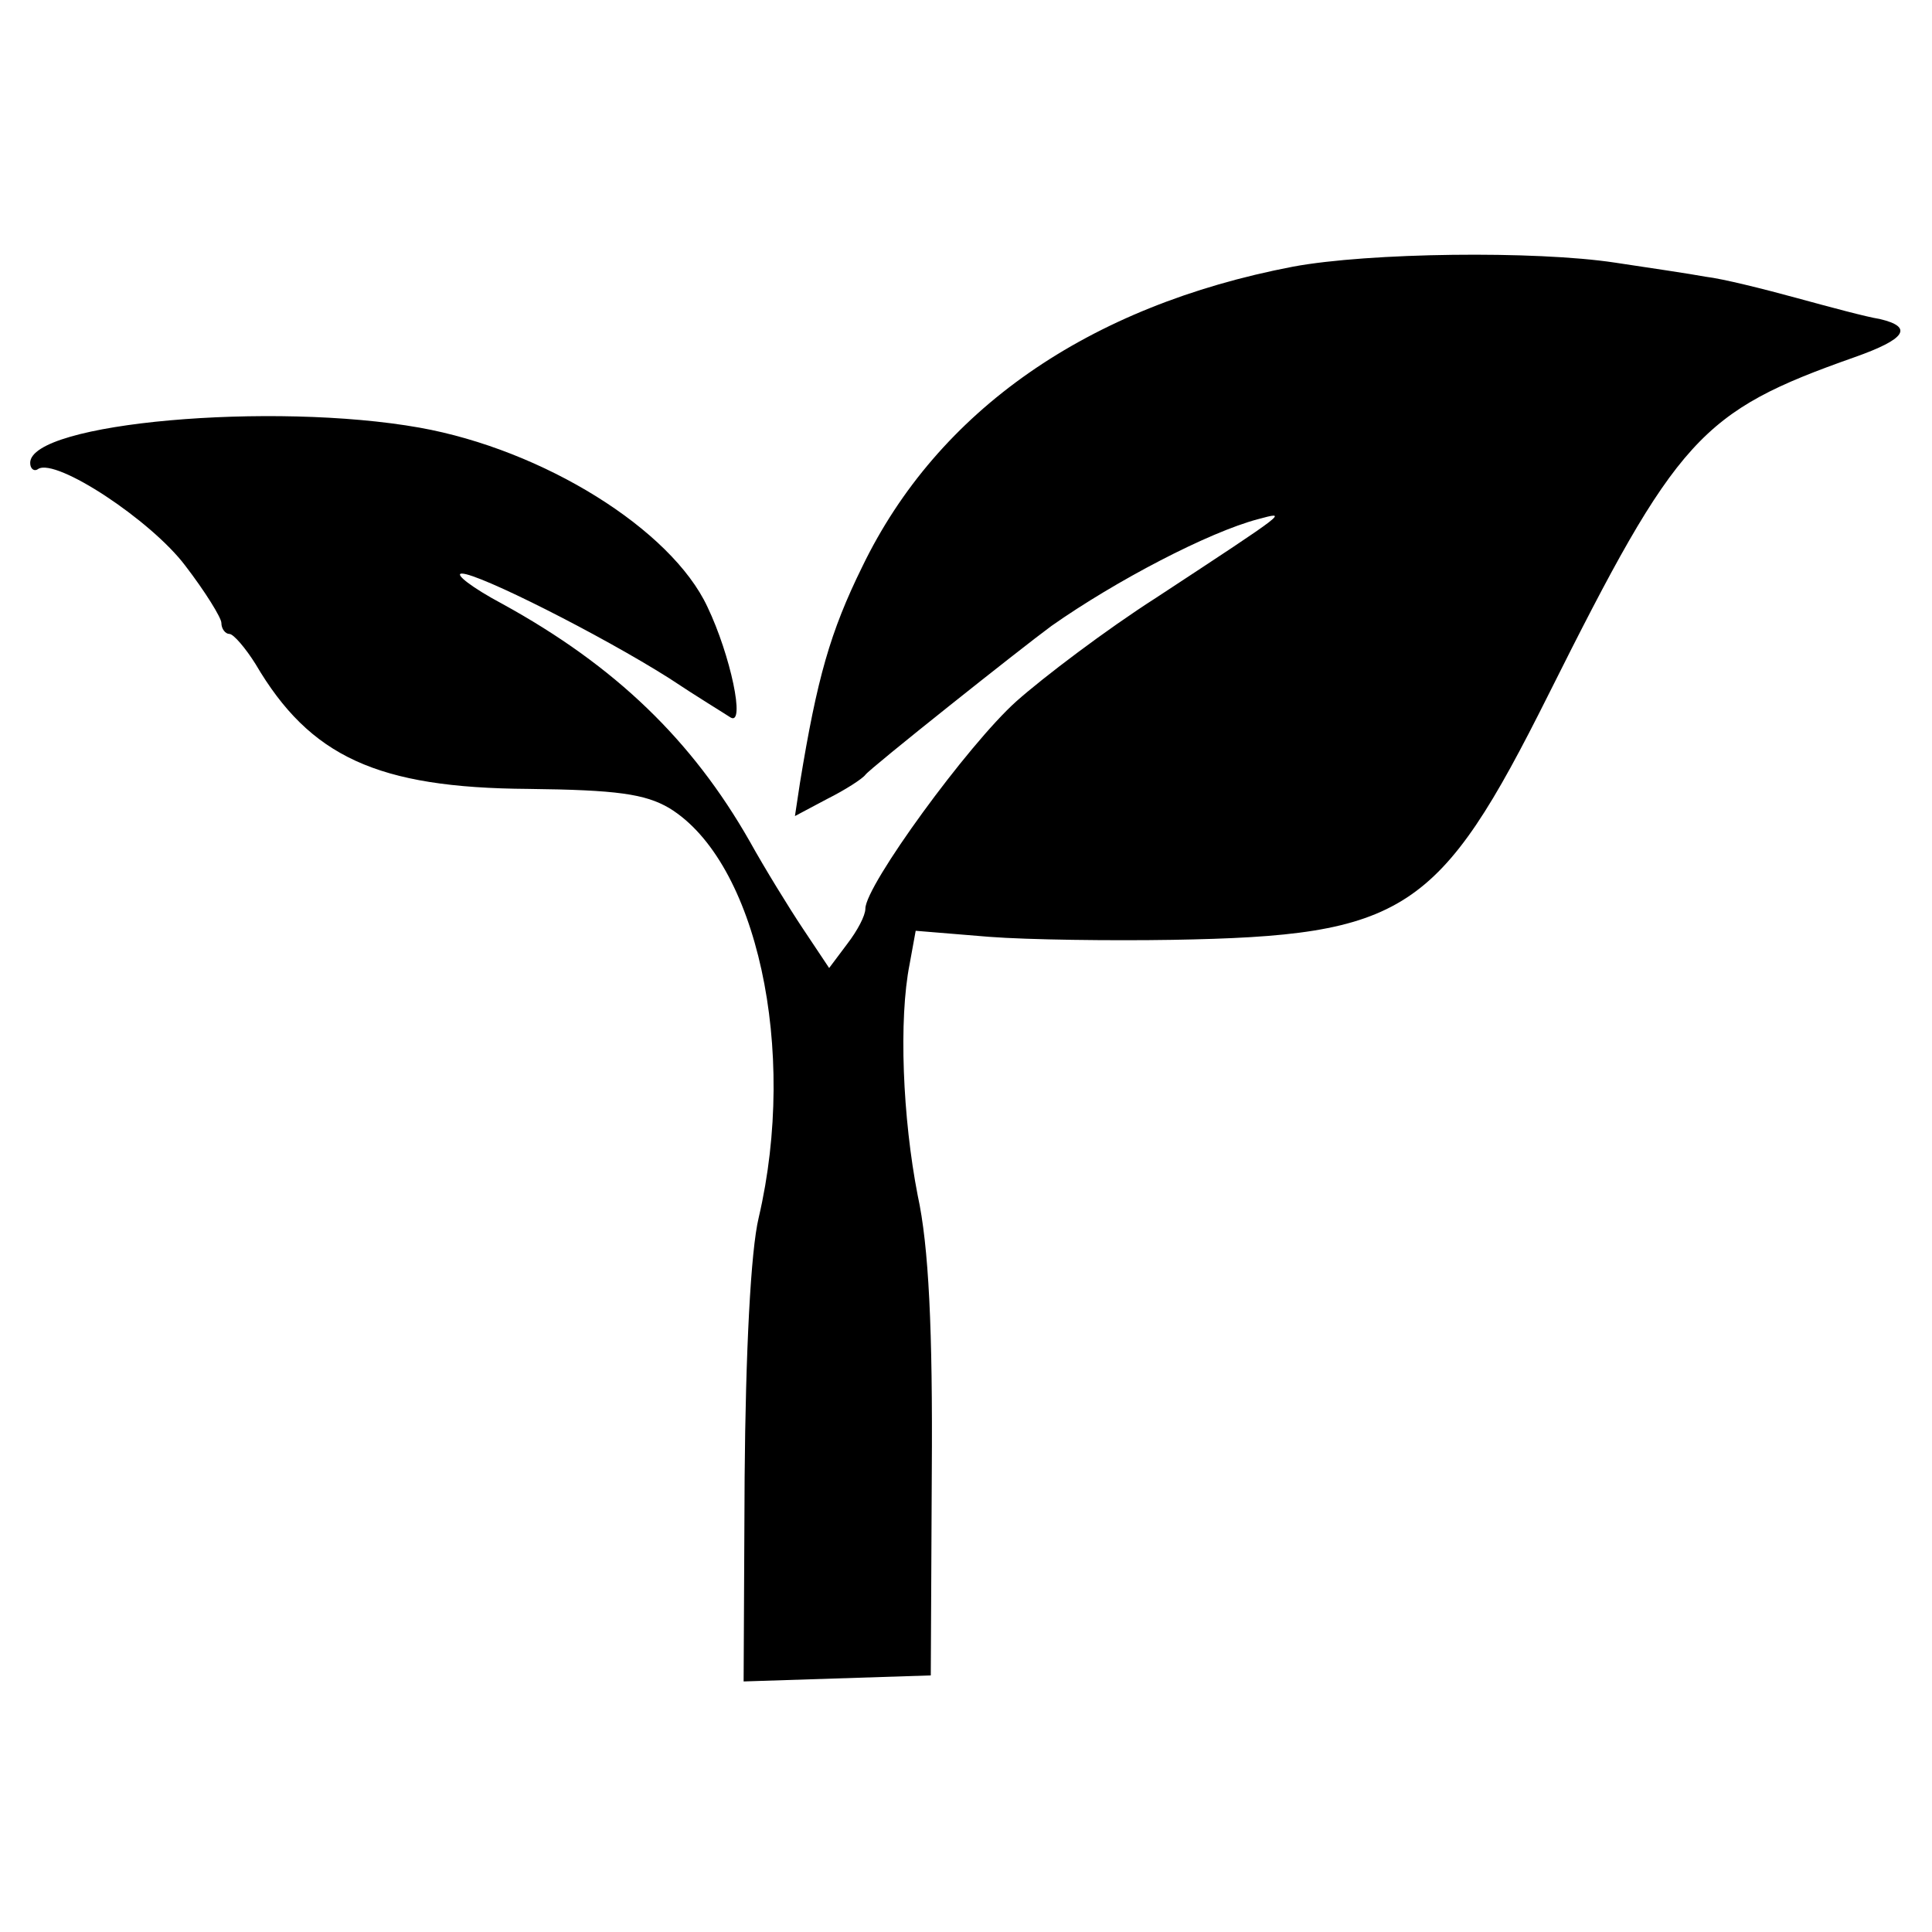 <?xml version="1.0" standalone="no"?>
<!DOCTYPE svg PUBLIC "-//W3C//DTD SVG 20010904//EN"
 "http://www.w3.org/TR/2001/REC-SVG-20010904/DTD/svg10.dtd">
<svg version="1.0" xmlns="http://www.w3.org/2000/svg"
 width="192pt" height="192pt" viewBox="0 0 192 192"
 preserveAspectRatio="xMidYMid meet">
<g transform="translate(0,192) scale(0.1,-0.1)"
fill="#000000" stroke="none">
<path d="M1285 1655 c-204 -39 -353 -143 -428 -298 -32 -65 -45 -111 -62 -215
l-5 -33 32 17 c18 9 35 20 38 24 4 6 155 126 185 148 64 45 156 93 205 106 30
8 33 10 -101 -78 -50 -32 -112 -79 -139 -103 -48 -43 -150 -183 -150 -206 0
-7 -8 -22 -18 -35 l-18 -24 -26 39 c-14 21 -38 60 -53 87 -57 100 -133 174
-246 236 -30 16 -48 30 -40 30 17 0 138 -61 206 -104 27 -18 55 -35 61 -39 15
-9 0 62 -23 110 -36 77 -163 156 -286 178 -146 26 -387 5 -387 -35 0 -6 4 -9
8 -6 18 11 112 -51 146 -96 20 -26 36 -52 36 -57 0 -6 4 -11 8 -11 4 0 16 -14
26 -30 54 -92 121 -123 271 -124 88 -1 116 -5 140 -19 87 -53 128 -240 89
-407 -8 -33 -13 -134 -14 -258 l-1 -203 93 3 93 3 1 202 c1 141 -3 225 -14
275 -15 77 -19 175 -8 230 l6 33 73 -6 c39 -3 122 -4 182 -3 231 4 265 26 374
244 128 256 151 281 304 335 51 18 59 30 25 38 -13 2 -50 12 -83 21 -33 9 -73
19 -90 21 -16 3 -57 9 -90 14 -79 12 -245 10 -320 -4z"/>
</g>
</svg>

